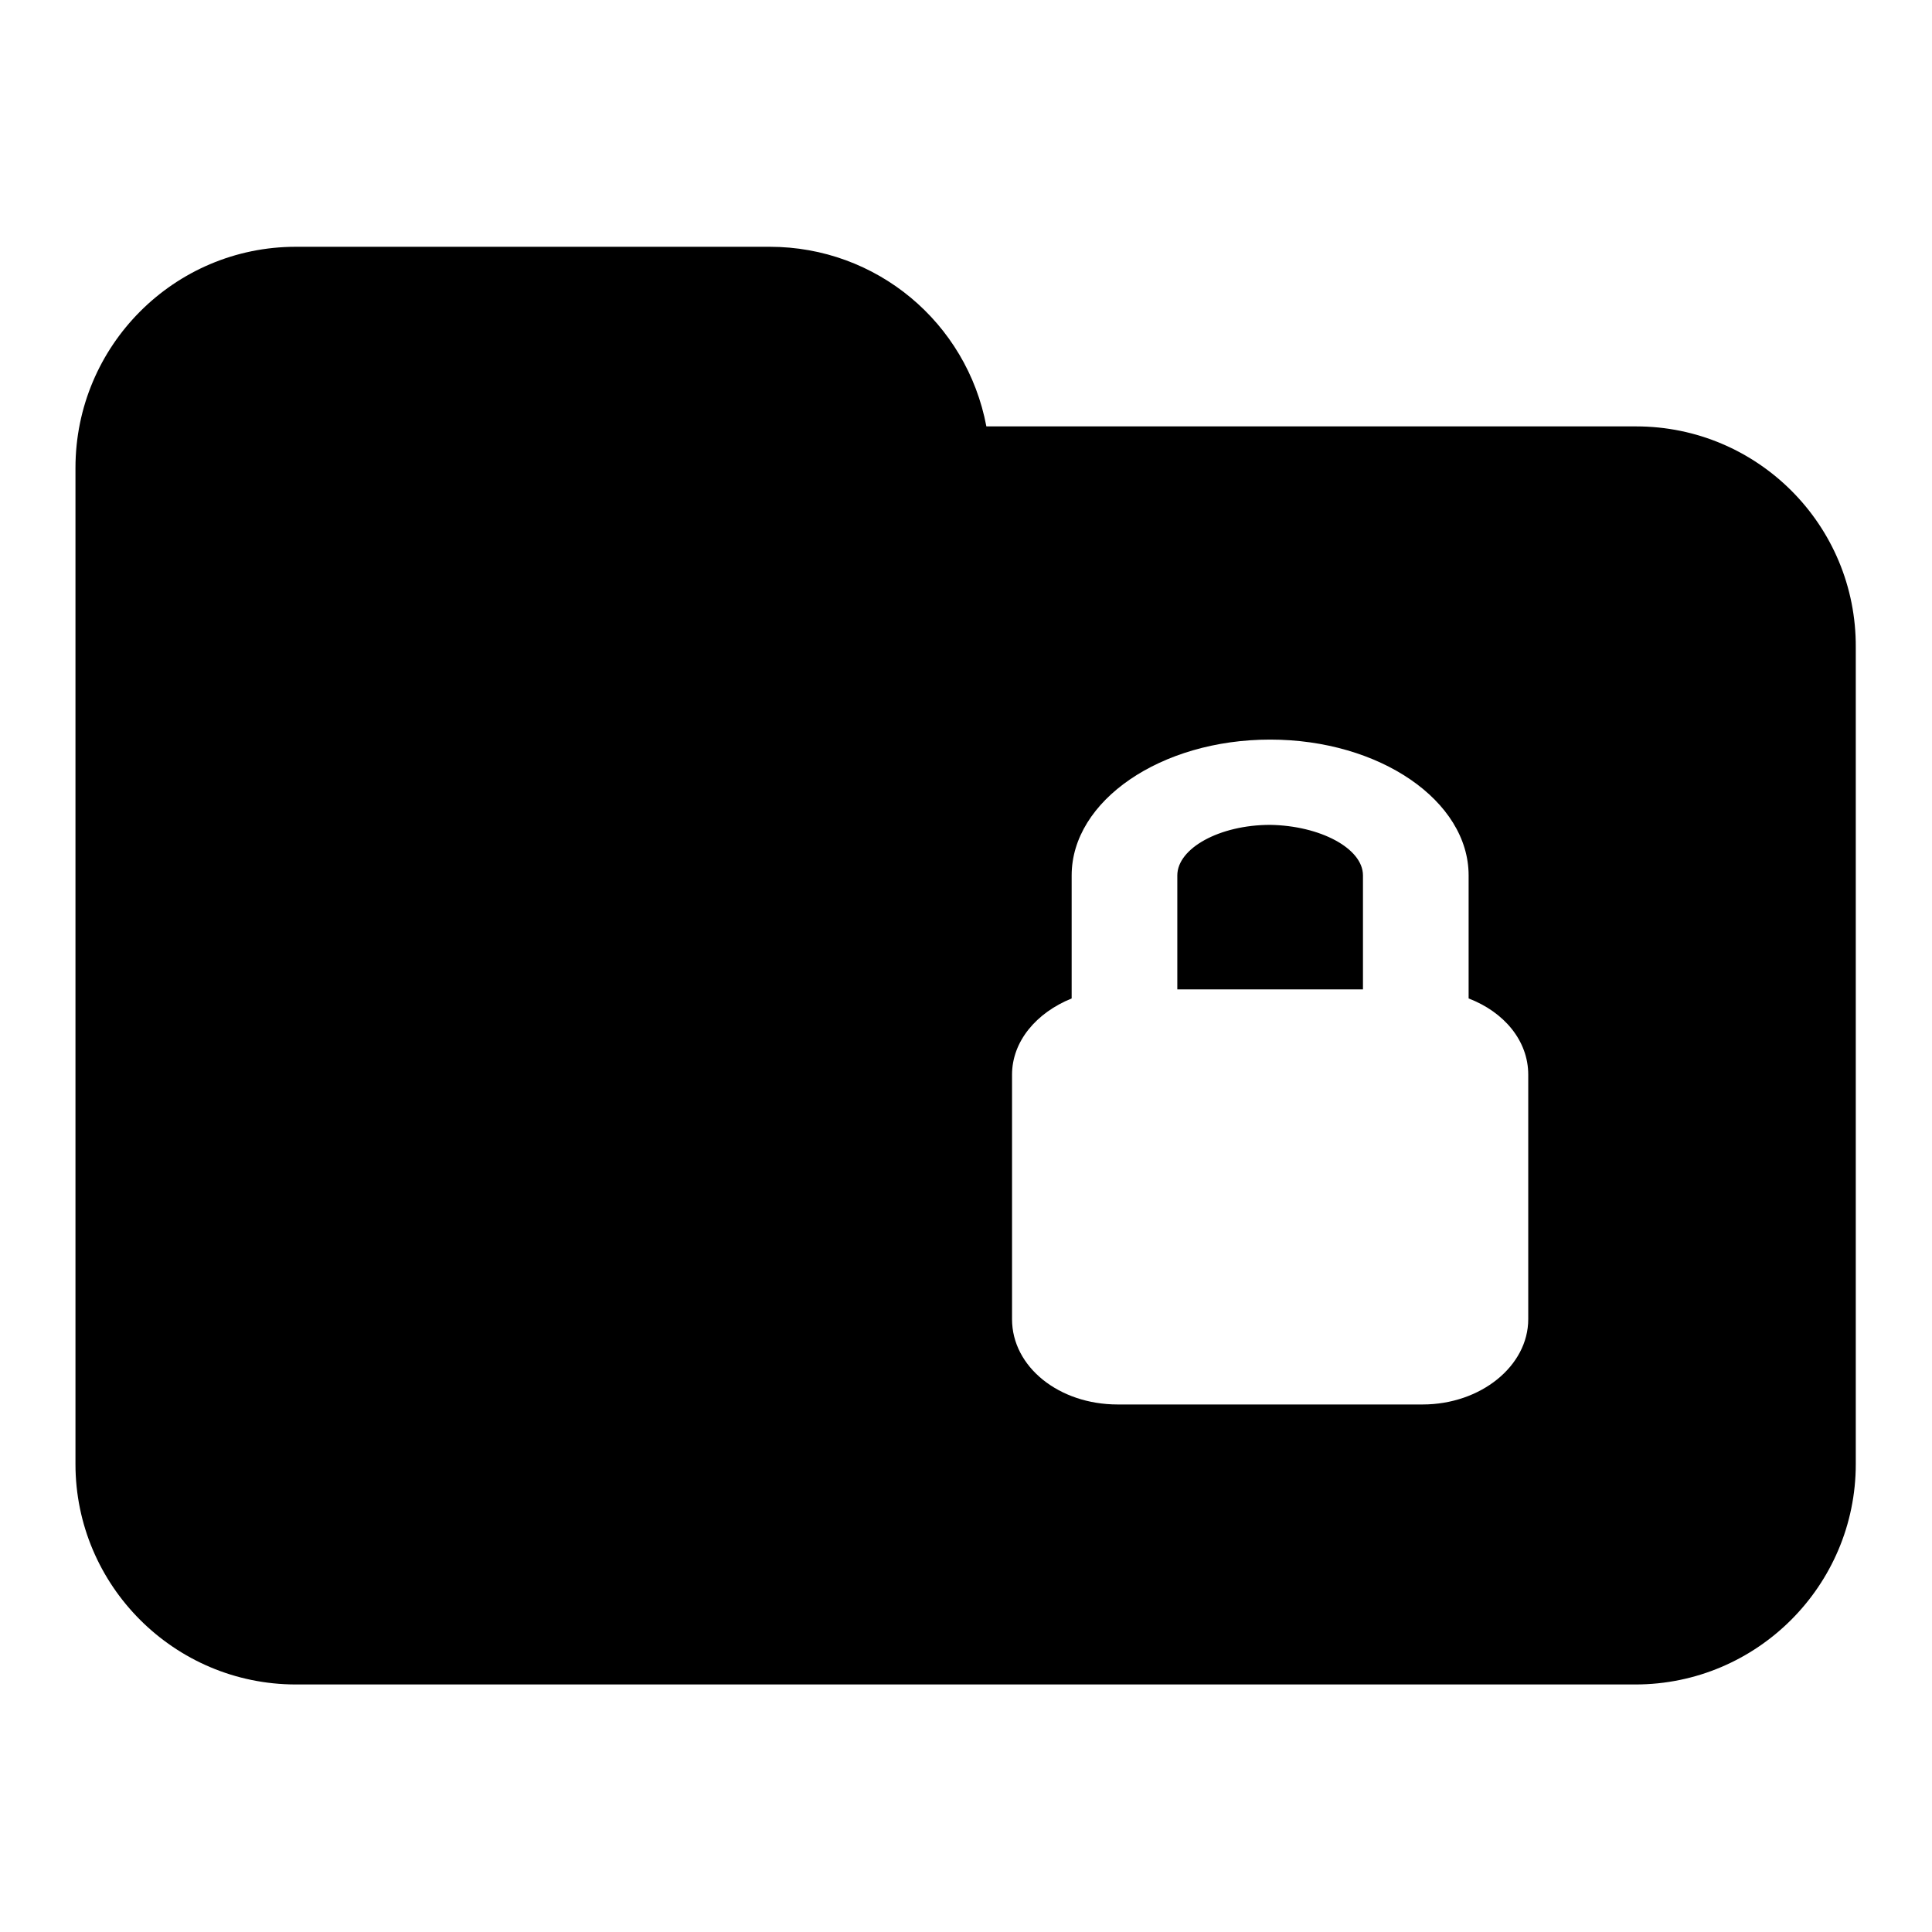 <?xml version="1.0" encoding="utf-8"?>
<!-- Svg Vector Icons : http://www.onlinewebfonts.com/icon -->
<!DOCTYPE svg PUBLIC "-//W3C//DTD SVG 1.1//EN" "http://www.w3.org/Graphics/SVG/1.1/DTD/svg11.dtd">
<svg version="1.1" xmlns="http://www.w3.org/2000/svg" xmlns:xlink="http://www.w3.org/1999/xlink" x="0px" y="0px" viewBox="0 0 256 256" enable-background="new 0 0 256 256" xml:space="preserve">
<g> <path fill="#000000" d="M216.8,56.5h-86.1c-2.6-13.8-14.6-23.8-28.7-23.8H39.2C23.1,32.7,10,45.8,10,62V194 c0,16.1,13.1,29.2,29.2,29.2h177.5c16.1,0,29.2-13.1,29.2-29.2V85.8C246,69.6,232.9,56.5,216.8,56.5L216.8,56.5z M202.5,174.8 c0,6.2-6.3,11.3-14,11.3h-40.4c-7.8,0-14-5-14-11.3v-32.4c0-4.4,3.2-8.2,7.9-10.1V116c0-9.9,11.8-18,26.3-18 c14.5,0,26.3,8.1,26.3,18v16.3c4.7,1.8,7.9,5.6,7.9,10.1V174.8z M180.6,116v15.1H156V116c0-3.6,5.6-6.7,12.3-6.7 C174.9,109.4,180.6,112.4,180.6,116z"/></g>
</svg>